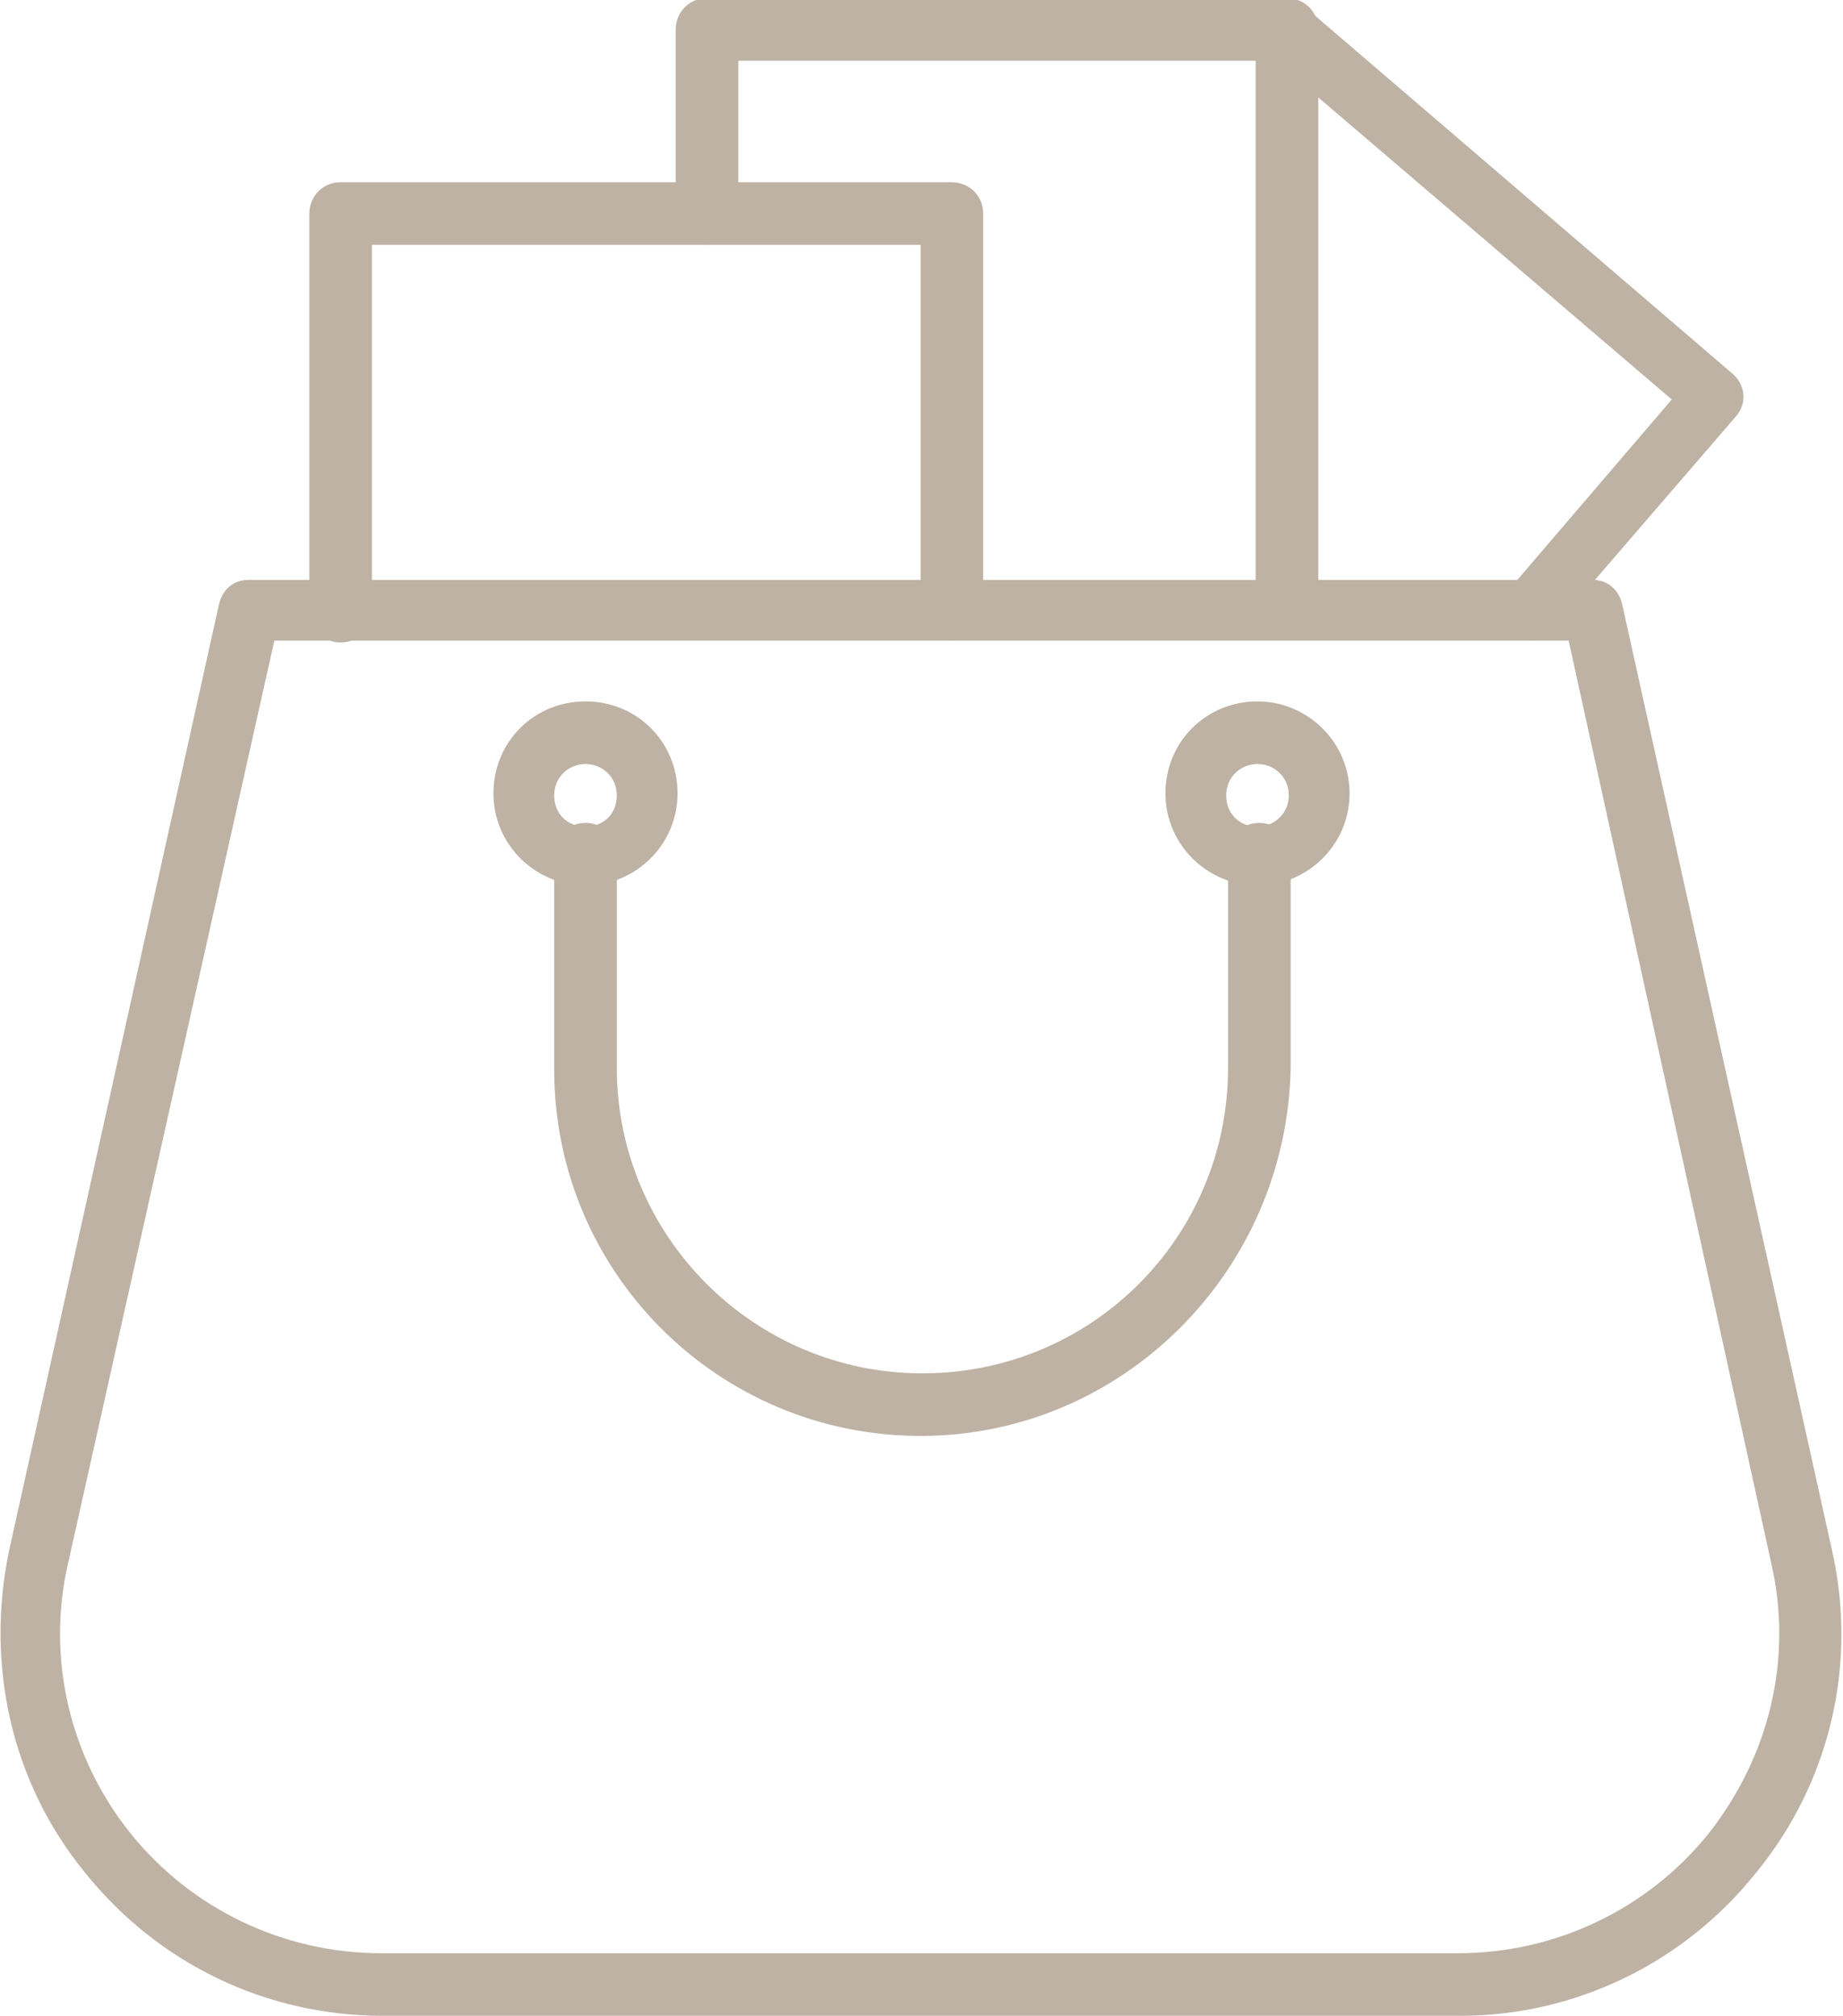 <?xml version="1.0" encoding="UTF-8"?> <svg xmlns="http://www.w3.org/2000/svg" xmlns:xlink="http://www.w3.org/1999/xlink" version="1.1" id="Слой_1" x="0px" y="0px" viewBox="0 0 100.1 109.5" style="enable-background:new 0 0 100.1 109.5;" xml:space="preserve"> <style type="text/css"> .st0{fill:#BEB2A4;} </style> <g> <g id="Layer_16_1_"> <g> <path class="st0" d="M79.3,109.5H20.8c-6.3,0-12.2-2.8-16.2-7.8c-4-4.9-5.4-11.3-4.1-17.5l11.4-51.4c0.2-0.8,0.8-1.3,1.6-1.3h73 c0.8,0,1.4,0.5,1.6,1.3l11.4,51.4c1.4,6.2-0.1,12.6-4.1,17.5C91.5,106.6,85.6,109.5,79.3,109.5z M14.9,34.8L3.7,84.9 c-1.2,5.2,0.1,10.6,3.4,14.7s8.3,6.5,13.6,6.5h58.5c5.3,0,10.3-2.4,13.6-6.5c3.3-4.2,4.6-9.5,3.4-14.7L85.2,34.8H14.9z"></path> </g> <g> <path class="st0" d="M31.8,48.1c-2.7,0-5-2.2-5-5s2.2-5,5-5s5,2.2,5,5S34.5,48.1,31.8,48.1z M31.8,41.5c-0.9,0-1.7,0.7-1.7,1.7 s0.7,1.7,1.7,1.7s1.7-0.7,1.7-1.7S32.7,41.5,31.8,41.5z"></path> </g> <g> <path class="st0" d="M68.3,48.1c-2.7,0-5-2.2-5-5s2.2-5,5-5c2.7,0,5,2.2,5,5S71,48.1,68.3,48.1z M68.3,41.5 c-0.9,0-1.7,0.7-1.7,1.7s0.7,1.7,1.7,1.7c0.9,0,1.7-0.7,1.7-1.7S69.2,41.5,68.3,41.5z"></path> </g> <g> <path class="st0" d="M50,78c-11,0-19.9-8.9-19.9-19.9V46.4c0-0.9,0.7-1.7,1.7-1.7c0.9,0,1.7,0.7,1.7,1.7v11.6 c0,9.1,7.4,16.6,16.6,16.6s16.6-7.4,16.6-16.6V46.4c0-0.9,0.7-1.7,1.7-1.7c0.9,0,1.7,0.7,1.7,1.7v11.6C69.9,69,61,78,50,78z"></path> </g> <g> <path class="st0" d="M51.7,34.8c-0.9,0-1.7-0.7-1.7-1.7V13.3H20.2v19.9c0,0.9-0.7,1.7-1.7,1.7c-0.9,0-1.7-0.7-1.7-1.7V11.6 c0-0.9,0.7-1.7,1.7-1.7h33.2c0.9,0,1.7,0.7,1.7,1.7v21.6C53.4,34.1,52.6,34.8,51.7,34.8z"></path> </g> <g> <path class="st0" d="M69.9,34.8c-0.9,0-1.7-0.7-1.7-1.7V3.3H40.1v8.3c0,0.9-0.7,1.7-1.7,1.7s-1.7-0.7-1.7-1.7v-10 c0-0.9,0.7-1.7,1.7-1.7h31.5c0.9,0,1.7,0.7,1.7,1.7v31.5C71.6,34.1,70.9,34.8,69.9,34.8z"></path> </g> <g> <path class="st0" d="M83.2,34.8c-0.4,0-0.8-0.1-1.1-0.4c-0.7-0.6-0.8-1.6-0.2-2.3l8.9-10.4l-22-18.8c-0.7-0.6-0.8-1.6-0.2-2.3 c0.6-0.7,1.6-0.8,2.3-0.2l23.2,19.9c0.7,0.6,0.8,1.6,0.2,2.3l-10,11.6C84.1,34.6,83.7,34.8,83.2,34.8L83.2,34.8z"></path> </g> </g> </g> </svg> 